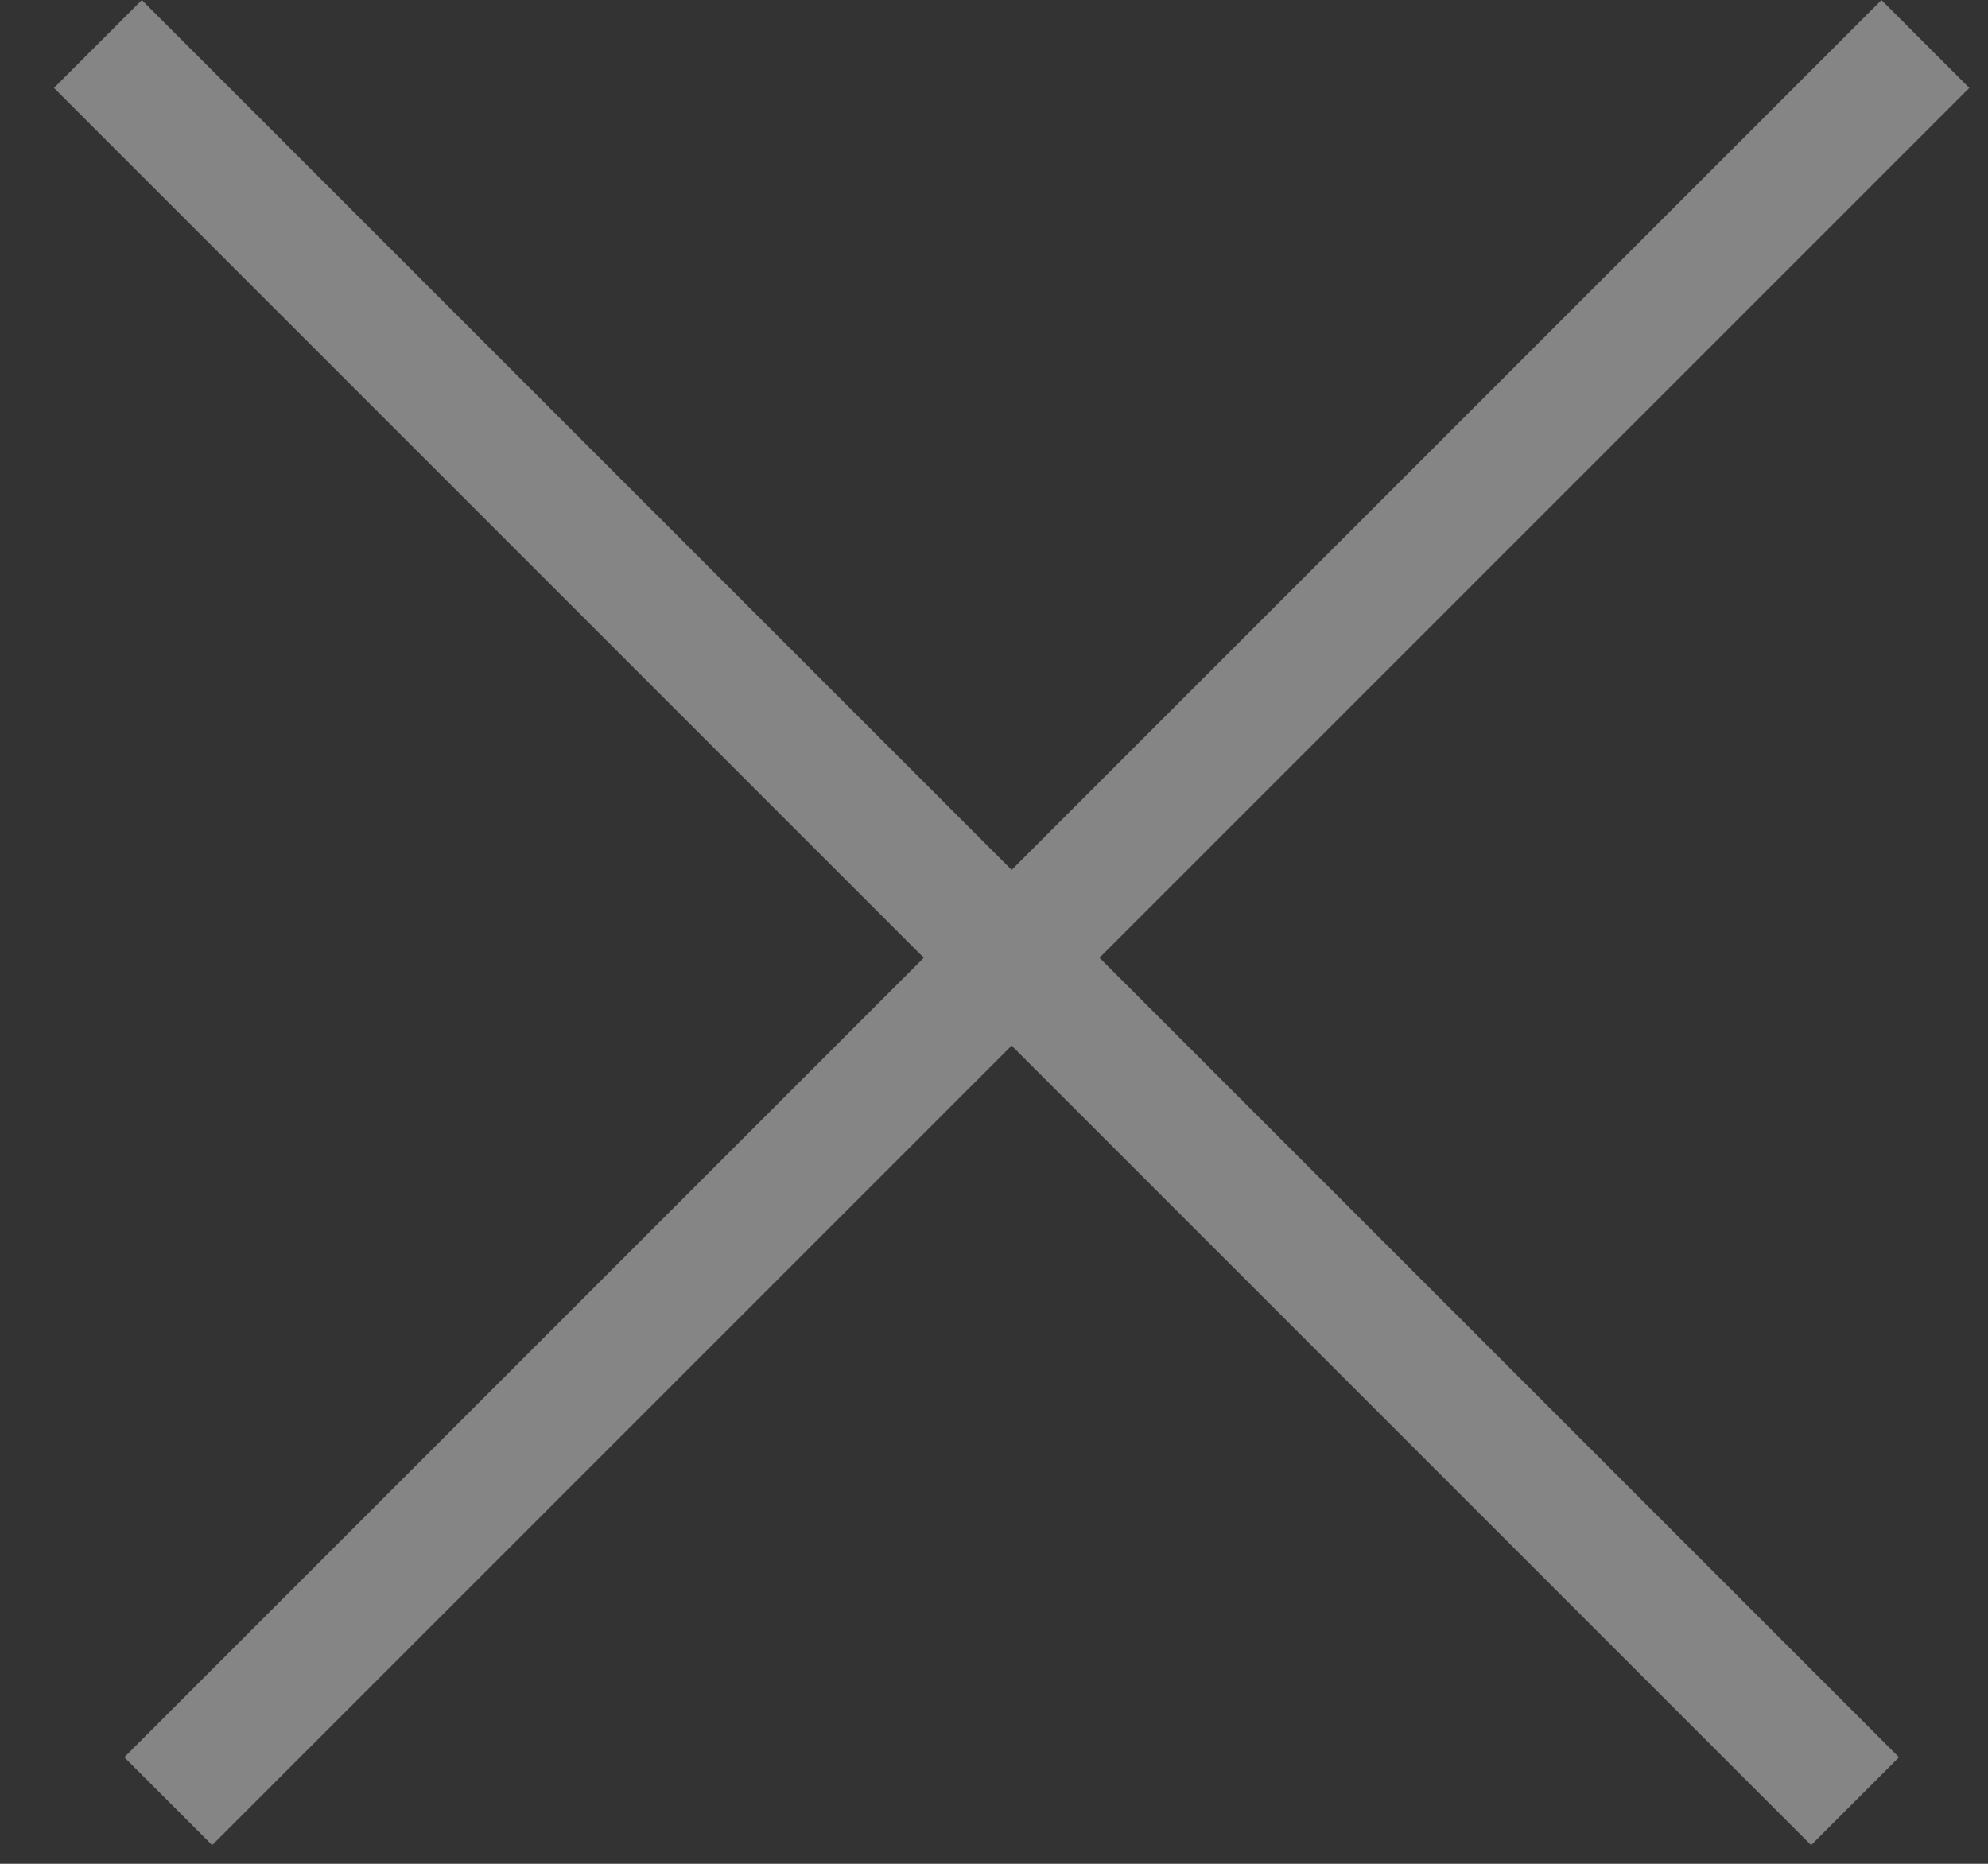 <?xml version="1.0" encoding="UTF-8"?> <svg xmlns="http://www.w3.org/2000/svg" width="16" height="15" viewBox="0 0 16 15" fill="none"><rect x="0" y="0" width="16" height="15" fill="#333333" stroke="none"/><path opacity="0.4" d="M15.496 0.354L1.354 14.496M14.93 14.496L0.788 0.354" stroke="white"></path></svg> 